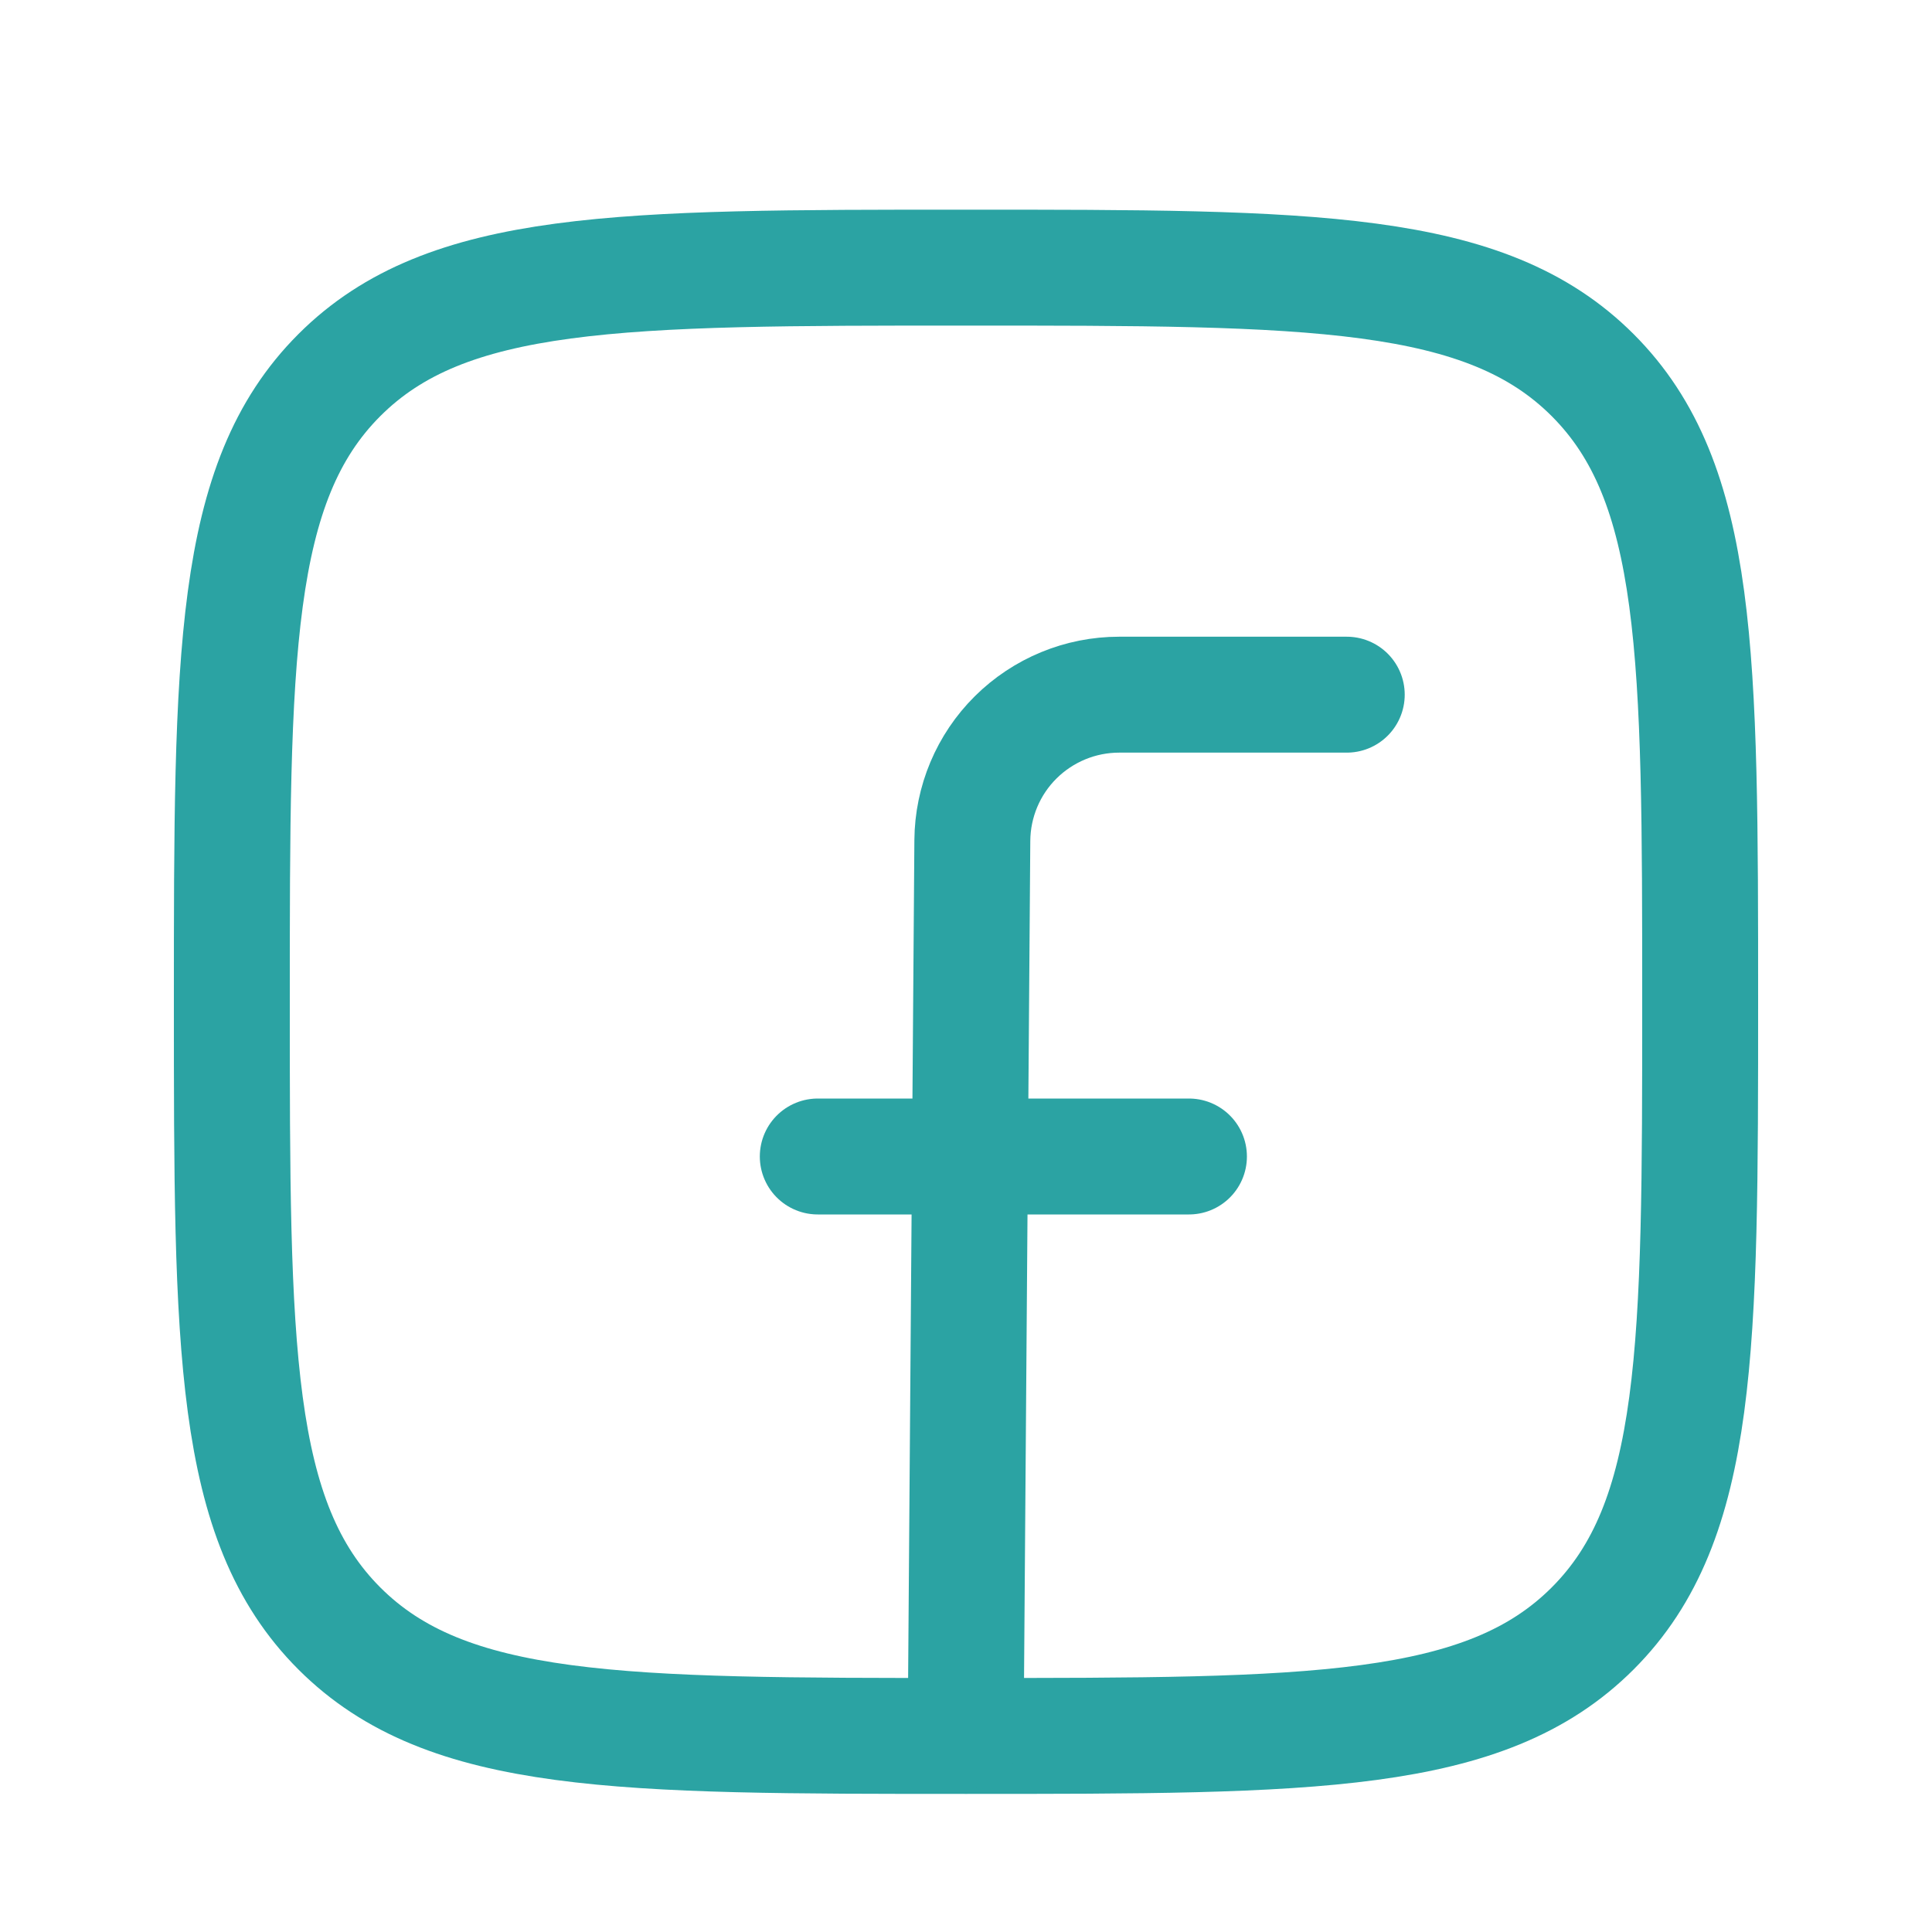 <svg width="25" height="25" viewBox="0 0 25 25" fill="none" xmlns="http://www.w3.org/2000/svg">
<path d="M3 12.963C3 8.485 3 6.245 4.391 4.854C5.782 3.463 8.021 3.463 12.5 3.463C16.978 3.463 19.218 3.463 20.609 4.854C22 6.245 22 8.484 22 12.963C22 17.441 22 19.681 20.609 21.072C19.218 22.463 16.979 22.463 12.5 22.463C8.022 22.463 5.782 22.463 4.391 21.072C3 19.681 3 17.442 3 12.963Z" stroke="#2BA3A3" stroke-width="1.5" stroke-linecap="round" stroke-linejoin="round"/>
<path d="M17.427 8.989H14.482C13.98 8.989 13.499 9.188 13.143 9.541C12.787 9.894 12.586 10.374 12.582 10.875L12.496 22.39M10.582 14.965H15.385" stroke="#2BA3A3" stroke-width="1.5" stroke-linecap="round" stroke-linejoin="round"/>
</svg>
